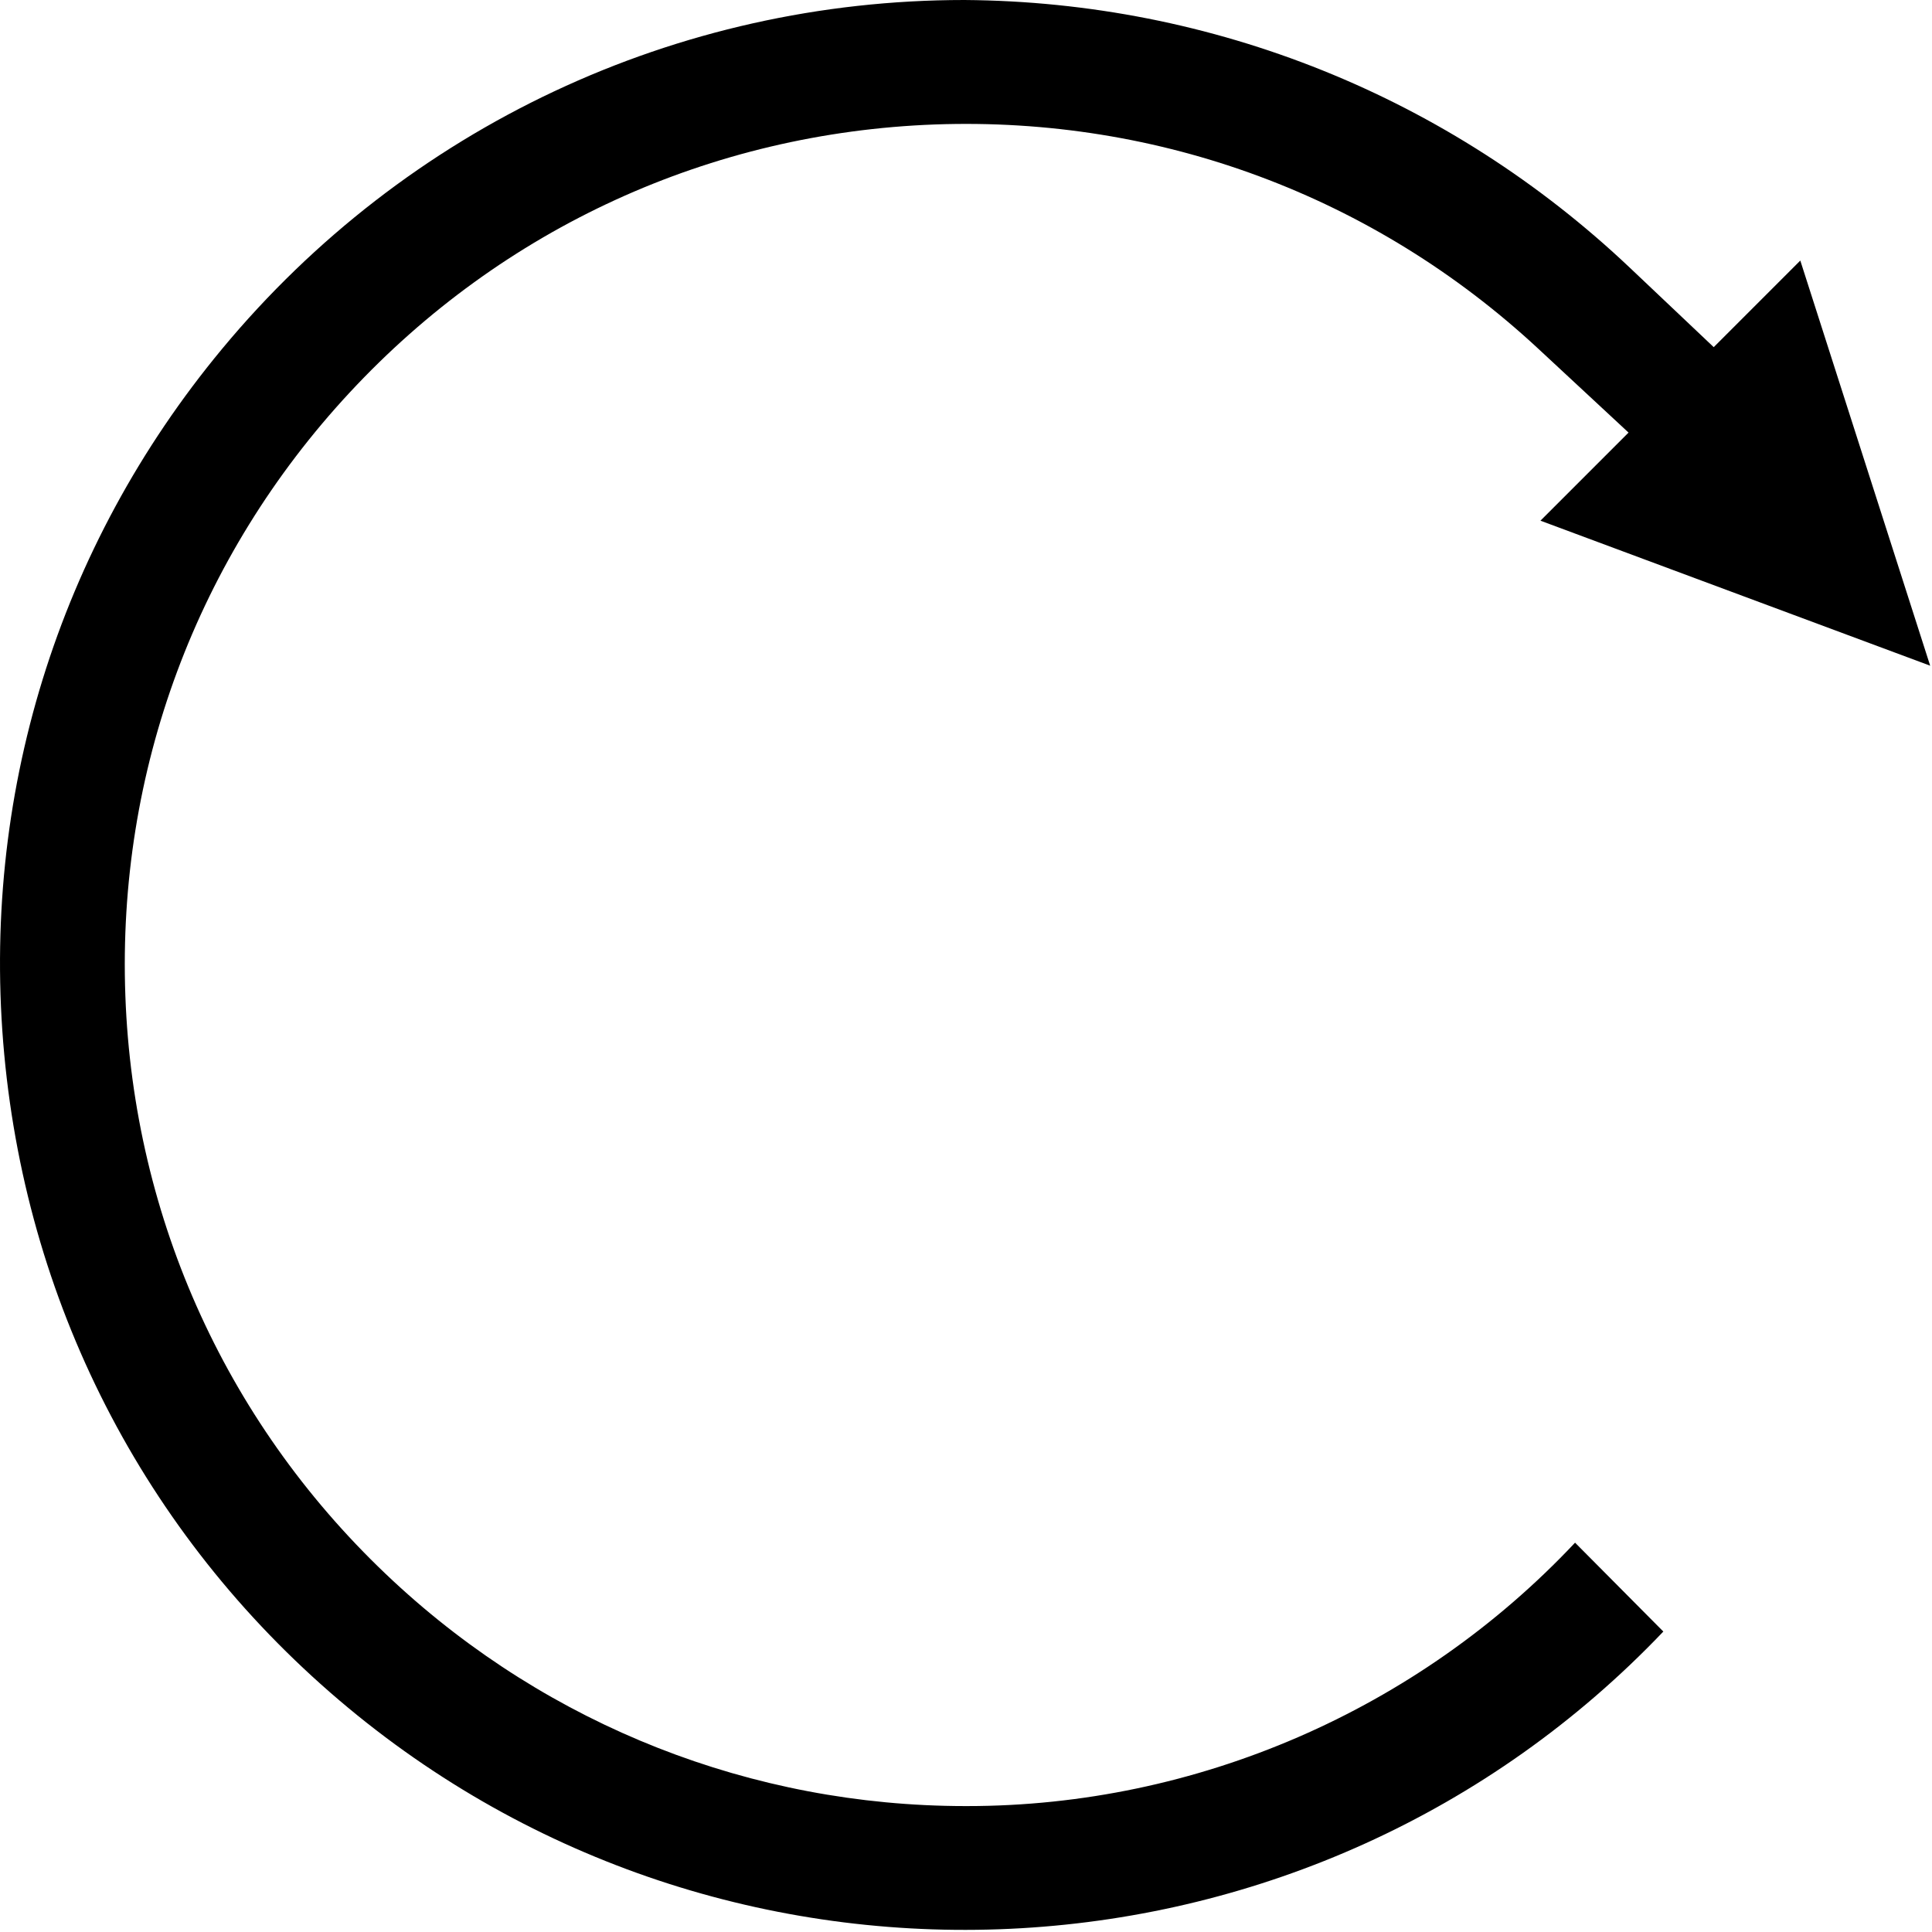 <svg width="100%" height="100%" viewBox="0 0 169 169" version="1.1" xmlns="http://www.w3.org/2000/svg">
    <g transform="matrix(1,0,0,1,84.359,177.686)">
        <path d="M0,-177.686C-25.177,-177.686 -48.834,-166.565 -64.927,-147.174C-79.307,-129.847 -86.076,-107.924 -83.987,-85.442C-81.897,-62.96 -71.205,-42.66 -53.878,-28.279C-19.803,0 30.646,-2.96 61.14,-34.968L53.418,-42.742C39.647,-28.093 20.293,-19.701 0.253,-19.701L0.044,-19.701C-18.559,-19.717 -36.313,-26.706 -49.951,-39.378C-64.348,-52.755 -72.673,-70.938 -73.393,-90.577C-74.114,-110.216 -67.144,-128.959 -53.767,-143.355C-40.39,-157.751 -22.207,-166.078 -2.568,-166.799C17.086,-167.504 35.835,-160.529 50.212,-147.171L58.096,-139.846L50.391,-132.14L84.481,-119.455L73.121,-154.894L65.548,-147.319L58.217,-154.26C42.425,-169.213 21.75,-177.533 0,-177.686" style="fill-rule:nonzero;"/>
    </g>
</svg>
